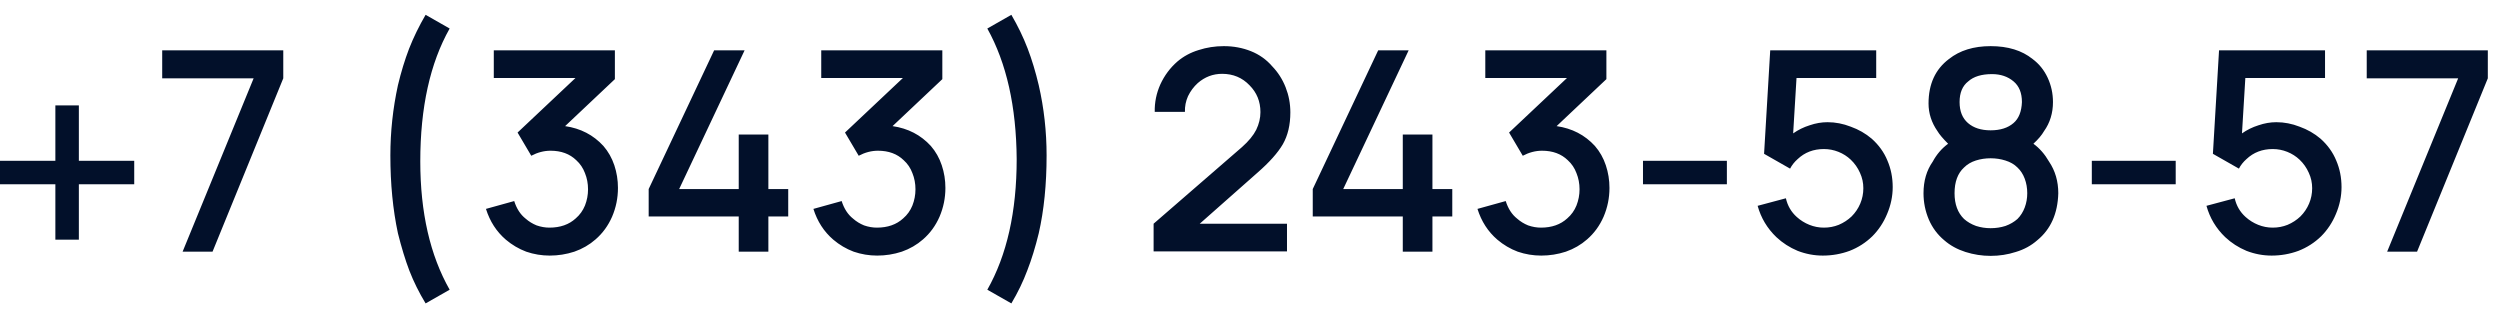 <?xml version="1.0" encoding="UTF-8"?> <svg xmlns="http://www.w3.org/2000/svg" width="149" height="19" viewBox="0 0 149 19" fill="none"><path d="M8 10.983H4.7V14.283H3.3V10.983H0V9.583H3.3V6.283H4.7V9.583H8V10.983ZM15.117 4.667H9.667V3H16.883V4.667L12.667 15H10.883L15.117 4.667ZM25.366 0.883L26.799 1.7C25.632 3.767 25.049 6.406 25.049 9.617C25.049 12.661 25.632 15.211 26.799 17.267L25.366 18.083C24.977 17.439 24.654 16.789 24.399 16.133C24.154 15.489 23.927 14.744 23.716 13.9C23.416 12.5 23.266 10.956 23.266 9.267C23.266 7.856 23.416 6.461 23.716 5.083C23.904 4.294 24.127 3.567 24.382 2.9C24.649 2.222 24.977 1.55 25.366 0.883ZM35.964 8.7C36.252 9.033 36.469 9.417 36.614 9.85C36.758 10.283 36.83 10.733 36.83 11.2C36.83 11.8 36.714 12.372 36.48 12.917C36.247 13.45 35.919 13.9 35.497 14.267C35.13 14.589 34.708 14.833 34.23 15C33.752 15.156 33.264 15.233 32.764 15.233C32.286 15.233 31.819 15.156 31.363 15C30.919 14.833 30.514 14.594 30.147 14.283C29.591 13.806 29.197 13.194 28.963 12.45L30.647 11.983C30.791 12.439 31.019 12.789 31.33 13.033C31.519 13.2 31.736 13.333 31.98 13.433C32.236 13.522 32.491 13.567 32.747 13.567C33.391 13.567 33.913 13.383 34.313 13.017C34.558 12.806 34.741 12.55 34.864 12.25C34.986 11.939 35.047 11.617 35.047 11.283C35.047 10.939 34.986 10.617 34.864 10.317C34.752 10.017 34.58 9.761 34.347 9.55C33.958 9.172 33.447 8.983 32.813 8.983C32.425 8.983 32.041 9.083 31.663 9.283L30.847 7.9L34.297 4.65H29.43V3H36.647V4.717L33.68 7.517C34.602 7.65 35.364 8.044 35.964 8.7ZM46.978 11.267V12.9H45.795V15H44.028V12.9H38.661V11.267L42.562 3H44.378L40.478 11.267H44.028V8.017H45.795V11.267H46.978ZM55.479 8.7C55.768 9.033 55.985 9.417 56.129 9.85C56.274 10.283 56.346 10.733 56.346 11.2C56.346 11.8 56.229 12.372 55.996 12.917C55.763 13.45 55.435 13.9 55.013 14.267C54.646 14.589 54.224 14.833 53.746 15C53.268 15.156 52.779 15.233 52.279 15.233C51.801 15.233 51.335 15.156 50.879 15C50.435 14.833 50.029 14.594 49.663 14.283C49.107 13.806 48.712 13.194 48.479 12.45L50.163 11.983C50.307 12.439 50.535 12.789 50.846 13.033C51.035 13.2 51.251 13.333 51.496 13.433C51.751 13.522 52.007 13.567 52.263 13.567C52.907 13.567 53.429 13.383 53.829 13.017C54.074 12.806 54.257 12.55 54.379 12.25C54.501 11.939 54.562 11.617 54.562 11.283C54.562 10.939 54.501 10.617 54.379 10.317C54.268 10.017 54.096 9.761 53.862 9.55C53.474 9.172 52.962 8.983 52.329 8.983C51.94 8.983 51.557 9.083 51.179 9.283L50.362 7.9L53.812 4.65H48.946V3H56.163V4.717L53.196 7.517C54.118 7.65 54.879 8.044 55.479 8.7ZM60.594 9.483C60.572 6.35 59.988 3.756 58.844 1.7L60.277 0.883C60.666 1.55 60.988 2.217 61.244 2.883C61.499 3.55 61.721 4.283 61.91 5.083C62.221 6.439 62.377 7.833 62.377 9.267C62.377 10.989 62.221 12.533 61.91 13.9C61.71 14.722 61.483 15.461 61.227 16.117C60.983 16.772 60.666 17.428 60.277 18.083L58.844 17.267C60.01 15.211 60.594 12.617 60.594 9.483ZM68.822 6.667C68.811 6.1 68.922 5.556 69.155 5.033C69.4 4.5 69.739 4.044 70.172 3.667C70.538 3.356 70.961 3.128 71.439 2.983C71.916 2.828 72.416 2.75 72.939 2.75C73.516 2.75 74.055 2.85 74.555 3.05C75.055 3.25 75.477 3.55 75.822 3.95C76.166 4.306 76.433 4.722 76.622 5.2C76.811 5.678 76.905 6.178 76.905 6.7C76.905 7.444 76.755 8.078 76.455 8.6C76.155 9.111 75.655 9.672 74.955 10.283L71.505 13.333H76.705V14.983H68.755V13.333L74.022 8.767C74.422 8.411 74.705 8.067 74.872 7.733C75.038 7.389 75.122 7.039 75.122 6.683C75.122 6.05 74.905 5.517 74.472 5.083C74.038 4.628 73.494 4.4 72.838 4.4C72.294 4.4 71.811 4.583 71.388 4.95C71.144 5.172 70.95 5.433 70.805 5.733C70.672 6.033 70.611 6.344 70.622 6.667H68.822ZM86.556 11.267V12.9H85.373V15H83.606V12.9H78.24V11.267L82.14 3H83.956L80.056 11.267H83.606V8.017H85.373V11.267H86.556ZM95.057 8.7C95.346 9.033 95.563 9.417 95.707 9.85C95.852 10.283 95.924 10.733 95.924 11.2C95.924 11.8 95.807 12.372 95.574 12.917C95.341 13.45 95.013 13.9 94.591 14.267C94.224 14.589 93.802 14.833 93.324 15C92.846 15.156 92.357 15.233 91.857 15.233C91.379 15.233 90.913 15.156 90.457 15C90.013 14.833 89.607 14.594 89.241 14.283C88.685 13.806 88.291 13.194 88.057 12.45L89.741 11.983C89.885 12.439 90.113 12.789 90.424 13.033C90.613 13.2 90.829 13.333 91.074 13.433C91.329 13.522 91.585 13.567 91.841 13.567C92.485 13.567 93.007 13.383 93.407 13.017C93.652 12.806 93.835 12.55 93.957 12.25C94.079 11.939 94.141 11.617 94.141 11.283C94.141 10.939 94.079 10.617 93.957 10.317C93.846 10.017 93.674 9.761 93.441 9.55C93.052 9.172 92.541 8.983 91.907 8.983C91.518 8.983 91.135 9.083 90.757 9.283L89.941 7.9L93.391 4.65H88.524V3H95.741V4.717L92.774 7.517C93.696 7.65 94.457 8.044 95.057 8.7ZM102.922 9.583V10.983H97.922V9.583H102.922ZM111.822 3V4.65H107.072L106.872 7.95C107.172 7.739 107.5 7.578 107.855 7.467C108.211 7.344 108.566 7.283 108.922 7.283C109.389 7.283 109.85 7.372 110.305 7.55C110.772 7.717 111.189 7.956 111.555 8.267C111.977 8.644 112.289 9.078 112.489 9.567C112.7 10.056 112.805 10.583 112.805 11.15C112.805 11.694 112.694 12.228 112.472 12.75C112.261 13.261 111.966 13.706 111.589 14.083C111.2 14.461 110.75 14.75 110.239 14.95C109.727 15.139 109.194 15.233 108.639 15.233C108.127 15.233 107.627 15.139 107.139 14.95C106.661 14.75 106.239 14.478 105.872 14.133C105.327 13.611 104.955 12.989 104.755 12.267L106.439 11.817C106.539 12.261 106.755 12.633 107.089 12.933C107.311 13.133 107.561 13.289 107.839 13.4C108.116 13.511 108.405 13.567 108.705 13.567C109.016 13.567 109.311 13.511 109.589 13.4C109.877 13.278 110.133 13.111 110.355 12.9C110.577 12.678 110.75 12.422 110.872 12.133C110.994 11.844 111.055 11.539 111.055 11.217C111.055 10.894 110.989 10.589 110.855 10.3C110.722 10 110.539 9.739 110.305 9.517C110.094 9.317 109.85 9.161 109.572 9.05C109.294 8.939 109.005 8.883 108.705 8.883C108.083 8.883 107.561 9.083 107.139 9.483C106.95 9.65 106.8 9.839 106.689 10.05L105.139 9.167L105.505 3H111.822ZM114.941 6.167C114.941 5.011 115.346 4.128 116.157 3.517C116.802 3.006 117.63 2.75 118.641 2.75C119.674 2.75 120.507 3.006 121.141 3.517C121.53 3.806 121.83 4.178 122.041 4.633C122.252 5.089 122.357 5.572 122.357 6.083C122.357 6.739 122.18 7.317 121.824 7.817C121.691 8.05 121.48 8.3 121.191 8.567C121.557 8.833 121.868 9.189 122.124 9.633C122.491 10.178 122.674 10.806 122.674 11.517C122.641 12.728 122.224 13.661 121.424 14.317C121.057 14.639 120.63 14.872 120.141 15.017C119.663 15.172 119.163 15.25 118.641 15.25C118.13 15.25 117.63 15.172 117.141 15.017C116.652 14.861 116.23 14.628 115.874 14.317C115.474 13.983 115.168 13.572 114.957 13.083C114.746 12.583 114.641 12.061 114.641 11.517C114.641 10.783 114.824 10.156 115.191 9.633C115.424 9.2 115.73 8.844 116.107 8.567C115.796 8.256 115.585 8.006 115.474 7.817C115.118 7.306 114.941 6.756 114.941 6.167ZM116.791 6.083C116.791 6.628 116.957 7.044 117.291 7.333C117.624 7.622 118.074 7.767 118.641 7.767C119.218 7.767 119.674 7.622 120.007 7.333C120.318 7.067 120.485 6.65 120.507 6.083C120.507 5.539 120.341 5.128 120.007 4.85C119.663 4.561 119.235 4.417 118.724 4.417C118.102 4.417 117.63 4.561 117.307 4.85C116.963 5.117 116.791 5.528 116.791 6.083ZM120.241 13.05C120.43 12.861 120.574 12.633 120.674 12.367C120.774 12.1 120.824 11.817 120.824 11.517C120.824 11.206 120.774 10.917 120.674 10.65C120.574 10.383 120.43 10.161 120.241 9.983C120.052 9.794 119.813 9.656 119.524 9.567C119.246 9.478 118.952 9.433 118.641 9.433C118.33 9.433 118.035 9.478 117.757 9.567C117.48 9.656 117.246 9.794 117.057 9.983C116.68 10.328 116.491 10.839 116.491 11.517C116.491 12.172 116.68 12.683 117.057 13.05C117.257 13.228 117.496 13.367 117.774 13.467C118.052 13.556 118.341 13.6 118.641 13.6C118.952 13.6 119.246 13.556 119.524 13.467C119.802 13.367 120.041 13.228 120.241 13.05ZM129.672 9.583V10.983H124.672V9.583H129.672ZM138.572 3V4.65H133.822L133.622 7.95C133.922 7.739 134.25 7.578 134.605 7.467C134.961 7.344 135.316 7.283 135.672 7.283C136.139 7.283 136.6 7.372 137.055 7.55C137.522 7.717 137.939 7.956 138.305 8.267C138.727 8.644 139.039 9.078 139.239 9.567C139.45 10.056 139.555 10.583 139.555 11.15C139.555 11.694 139.444 12.228 139.222 12.75C139.011 13.261 138.716 13.706 138.339 14.083C137.95 14.461 137.5 14.75 136.989 14.95C136.477 15.139 135.944 15.233 135.389 15.233C134.877 15.233 134.377 15.139 133.889 14.95C133.411 14.75 132.989 14.478 132.622 14.133C132.077 13.611 131.705 12.989 131.505 12.267L133.189 11.817C133.289 12.261 133.505 12.633 133.839 12.933C134.061 13.133 134.311 13.289 134.589 13.4C134.866 13.511 135.155 13.567 135.455 13.567C135.766 13.567 136.061 13.511 136.339 13.4C136.627 13.278 136.883 13.111 137.105 12.9C137.327 12.678 137.5 12.422 137.622 12.133C137.744 11.844 137.805 11.539 137.805 11.217C137.805 10.894 137.739 10.589 137.605 10.3C137.472 10 137.289 9.739 137.055 9.517C136.844 9.317 136.6 9.161 136.322 9.05C136.044 8.939 135.755 8.883 135.455 8.883C134.833 8.883 134.311 9.083 133.889 9.483C133.7 9.65 133.55 9.839 133.439 10.05L131.889 9.167L132.255 3H138.572ZM146.507 4.667H141.057V3H148.274V4.667L144.057 15H142.274L146.507 4.667Z" fill="#02102A"></path></svg> 